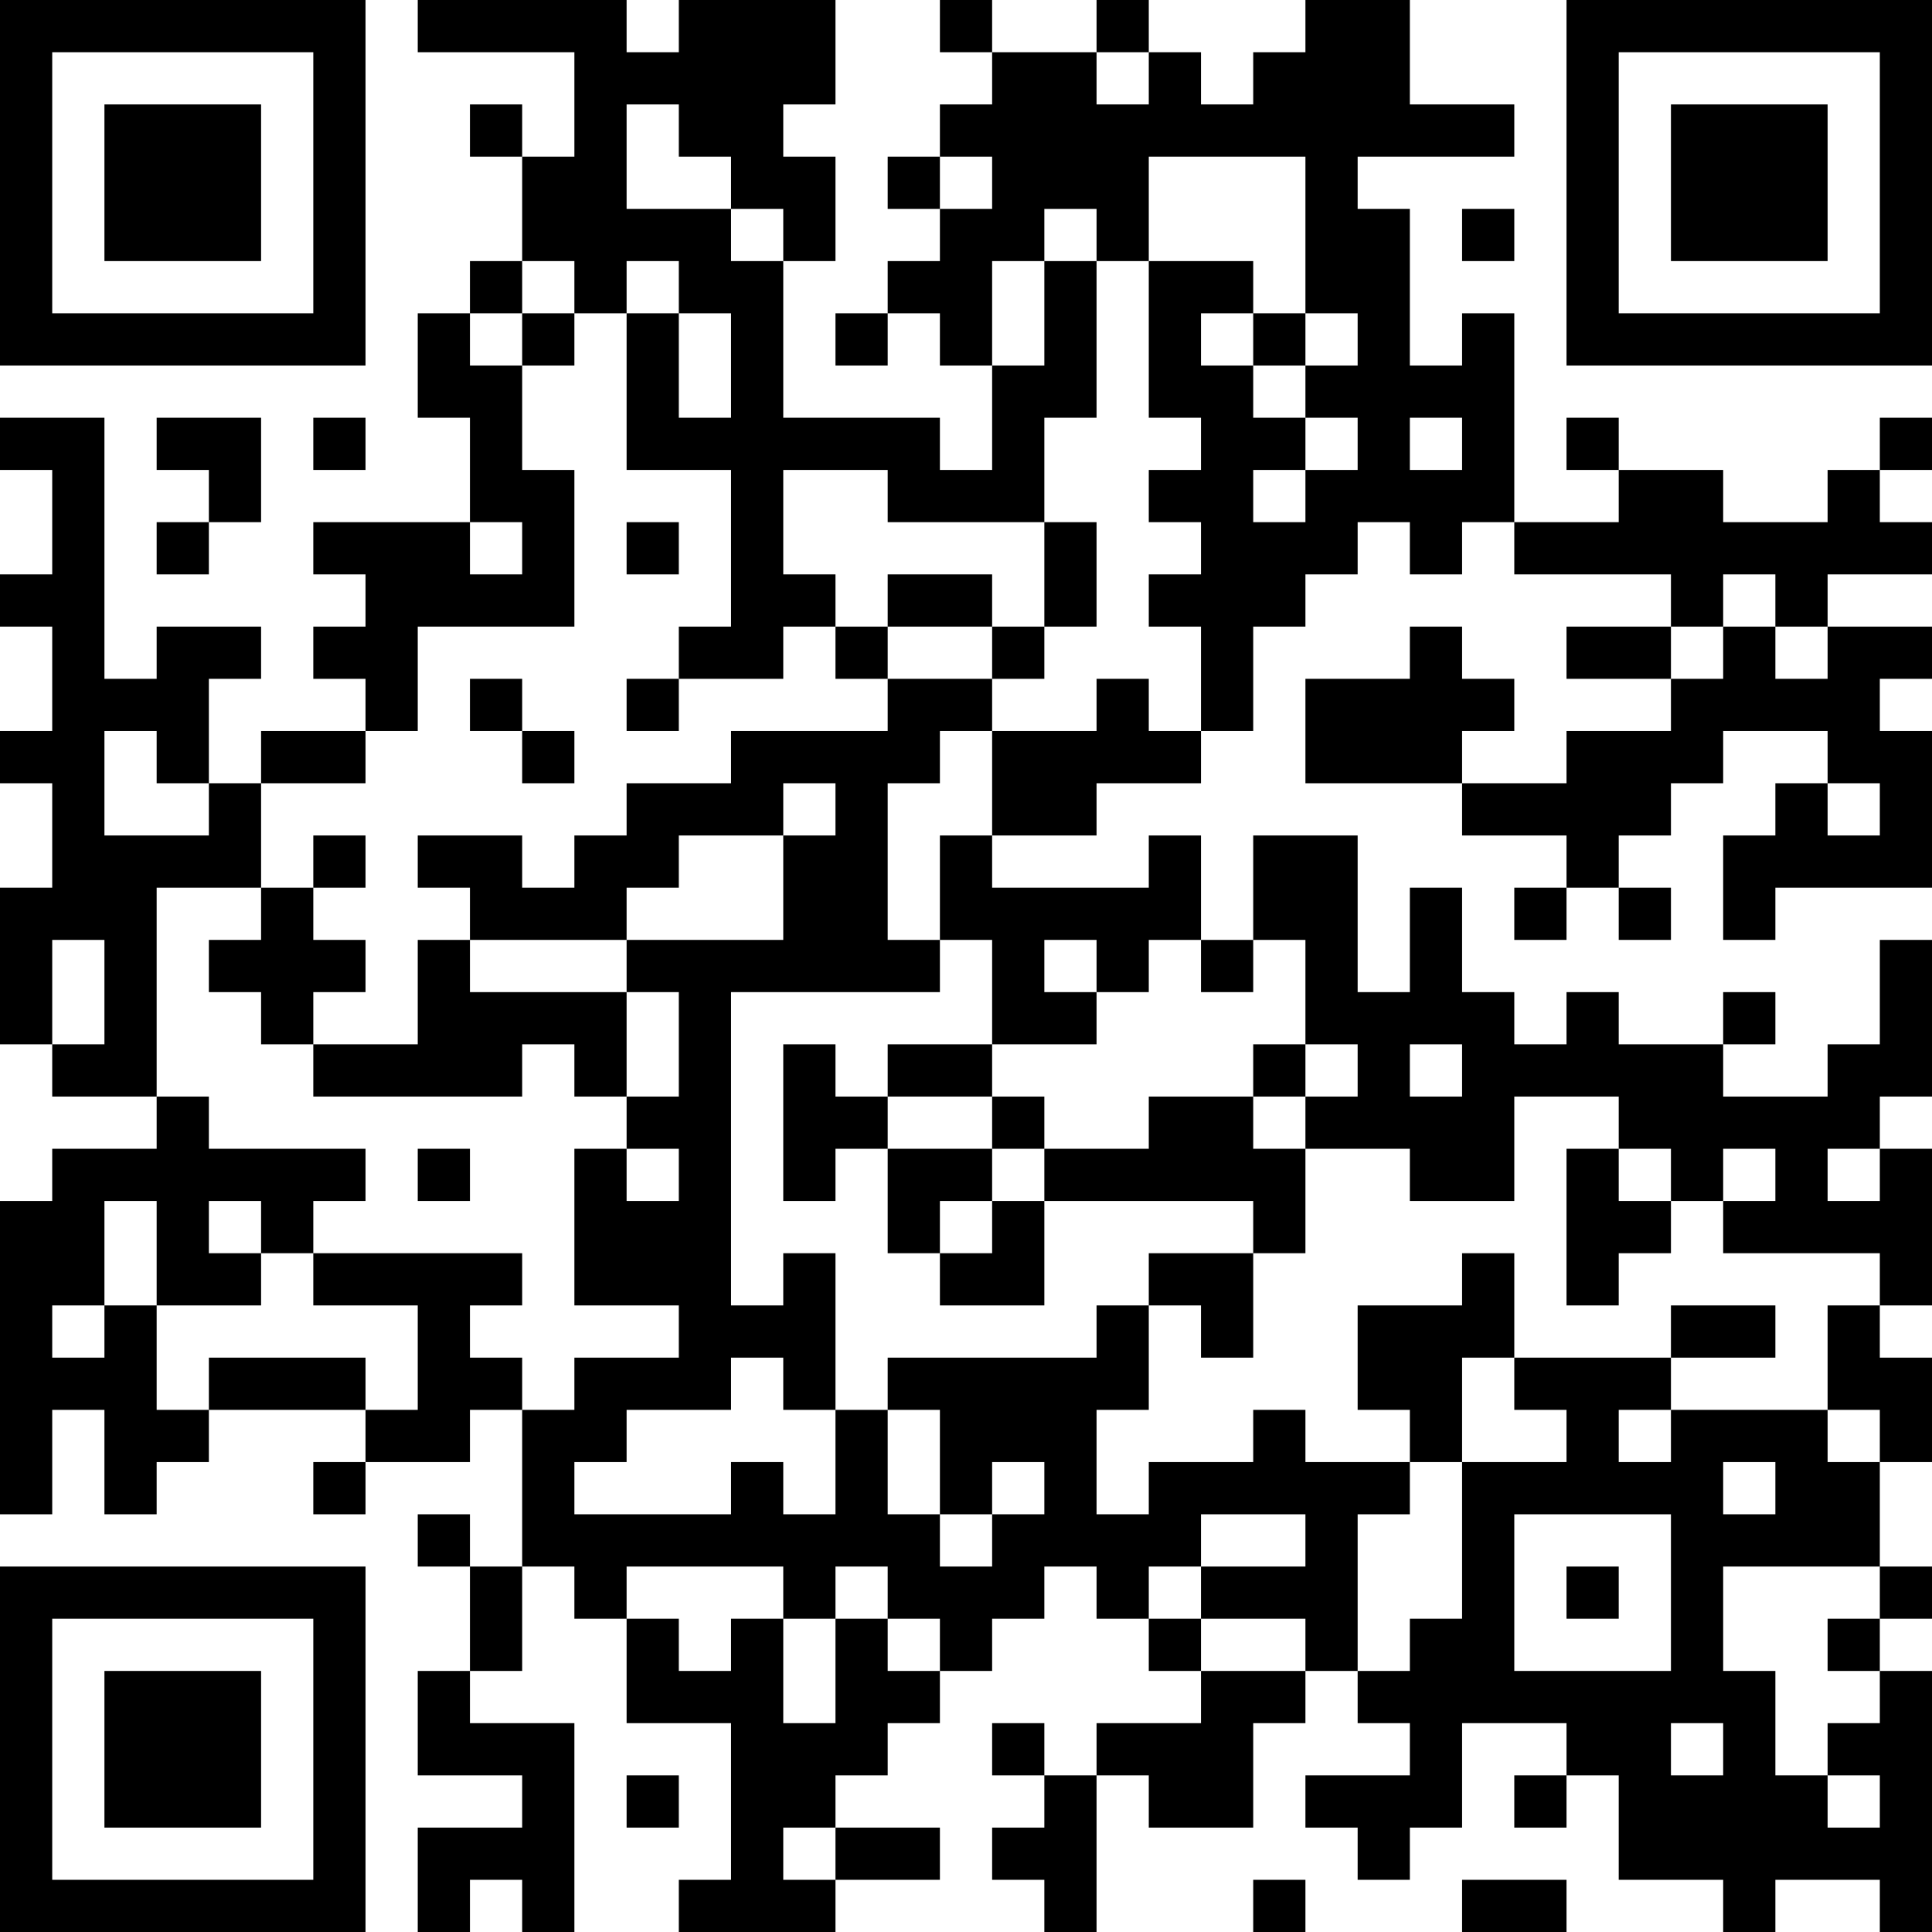<?xml version="1.0" encoding="UTF-8"?>
<svg xmlns="http://www.w3.org/2000/svg" version="1.1" width="400" height="400" viewBox="0 0 400 400"><rect x="0" y="0" width="400" height="400" fill="#ffffff"/><g transform="scale(10.811)"><g transform="translate(0,0)"><path fill-rule="evenodd" d="M8 0L8 1L11 1L11 3L10 3L10 2L9 2L9 3L10 3L10 5L9 5L9 6L8 6L8 8L9 8L9 10L6 10L6 11L7 11L7 12L6 12L6 13L7 13L7 14L5 14L5 15L4 15L4 13L5 13L5 12L3 12L3 13L2 13L2 8L0 8L0 9L1 9L1 11L0 11L0 12L1 12L1 14L0 14L0 15L1 15L1 17L0 17L0 20L1 20L1 21L3 21L3 22L1 22L1 23L0 23L0 29L1 29L1 27L2 27L2 29L3 29L3 28L4 28L4 27L7 27L7 28L6 28L6 29L7 29L7 28L9 28L9 27L10 27L10 30L9 30L9 29L8 29L8 30L9 30L9 32L8 32L8 34L10 34L10 35L8 35L8 37L9 37L9 36L10 36L10 37L11 37L11 33L9 33L9 32L10 32L10 30L11 30L11 31L12 31L12 33L14 33L14 36L13 36L13 37L16 37L16 36L18 36L18 35L16 35L16 34L17 34L17 33L18 33L18 32L19 32L19 31L20 31L20 30L21 30L21 31L22 31L22 32L23 32L23 33L21 33L21 34L20 34L20 33L19 33L19 34L20 34L20 35L19 35L19 36L20 36L20 37L21 37L21 34L22 34L22 35L24 35L24 33L25 33L25 32L26 32L26 33L27 33L27 34L25 34L25 35L26 35L26 36L27 36L27 35L28 35L28 33L30 33L30 34L29 34L29 35L30 35L30 34L31 34L31 36L33 36L33 37L34 37L34 36L36 36L36 37L37 37L37 32L36 32L36 31L37 31L37 30L36 30L36 28L37 28L37 26L36 26L36 25L37 25L37 22L36 22L36 21L37 21L37 18L36 18L36 20L35 20L35 21L33 21L33 20L34 20L34 19L33 19L33 20L31 20L31 19L30 19L30 20L29 20L29 19L28 19L28 17L27 17L27 19L26 19L26 16L24 16L24 18L23 18L23 16L22 16L22 17L19 17L19 16L21 16L21 15L23 15L23 14L24 14L24 12L25 12L25 11L26 11L26 10L27 10L27 11L28 11L28 10L29 10L29 11L32 11L32 12L30 12L30 13L32 13L32 14L30 14L30 15L28 15L28 14L29 14L29 13L28 13L28 12L27 12L27 13L25 13L25 15L28 15L28 16L30 16L30 17L29 17L29 18L30 18L30 17L31 17L31 18L32 18L32 17L31 17L31 16L32 16L32 15L33 15L33 14L35 14L35 15L34 15L34 16L33 16L33 18L34 18L34 17L37 17L37 14L36 14L36 13L37 13L37 12L35 12L35 11L37 11L37 10L36 10L36 9L37 9L37 8L36 8L36 9L35 9L35 10L33 10L33 9L31 9L31 8L30 8L30 9L31 9L31 10L29 10L29 6L28 6L28 7L27 7L27 4L26 4L26 3L29 3L29 2L27 2L27 0L25 0L25 1L24 1L24 2L23 2L23 1L22 1L22 0L21 0L21 1L19 1L19 0L18 0L18 1L19 1L19 2L18 2L18 3L17 3L17 4L18 4L18 5L17 5L17 6L16 6L16 7L17 7L17 6L18 6L18 7L19 7L19 9L18 9L18 8L15 8L15 5L16 5L16 3L15 3L15 2L16 2L16 0L13 0L13 1L12 1L12 0ZM21 1L21 2L22 2L22 1ZM12 2L12 4L14 4L14 5L15 5L15 4L14 4L14 3L13 3L13 2ZM18 3L18 4L19 4L19 3ZM22 3L22 5L21 5L21 4L20 4L20 5L19 5L19 7L20 7L20 5L21 5L21 8L20 8L20 10L17 10L17 9L15 9L15 11L16 11L16 12L15 12L15 13L13 13L13 12L14 12L14 9L12 9L12 6L13 6L13 8L14 8L14 6L13 6L13 5L12 5L12 6L11 6L11 5L10 5L10 6L9 6L9 7L10 7L10 9L11 9L11 12L8 12L8 14L7 14L7 15L5 15L5 17L3 17L3 21L4 21L4 22L7 22L7 23L6 23L6 24L5 24L5 23L4 23L4 24L5 24L5 25L3 25L3 23L2 23L2 25L1 25L1 26L2 26L2 25L3 25L3 27L4 27L4 26L7 26L7 27L8 27L8 25L6 25L6 24L10 24L10 25L9 25L9 26L10 26L10 27L11 27L11 26L13 26L13 25L11 25L11 22L12 22L12 23L13 23L13 22L12 22L12 21L13 21L13 19L12 19L12 18L15 18L15 16L16 16L16 15L15 15L15 16L13 16L13 17L12 17L12 18L9 18L9 17L8 17L8 16L10 16L10 17L11 17L11 16L12 16L12 15L14 15L14 14L17 14L17 13L19 13L19 14L18 14L18 15L17 15L17 18L18 18L18 19L14 19L14 25L15 25L15 24L16 24L16 27L15 27L15 26L14 26L14 27L12 27L12 28L11 28L11 29L14 29L14 28L15 28L15 29L16 29L16 27L17 27L17 29L18 29L18 30L19 30L19 29L20 29L20 28L19 28L19 29L18 29L18 27L17 27L17 26L21 26L21 25L22 25L22 27L21 27L21 29L22 29L22 28L24 28L24 27L25 27L25 28L27 28L27 29L26 29L26 32L27 32L27 31L28 31L28 28L30 28L30 27L29 27L29 26L32 26L32 27L31 27L31 28L32 28L32 27L35 27L35 28L36 28L36 27L35 27L35 25L36 25L36 24L33 24L33 23L34 23L34 22L33 22L33 23L32 23L32 22L31 22L31 21L29 21L29 23L27 23L27 22L25 22L25 21L26 21L26 20L25 20L25 18L24 18L24 19L23 19L23 18L22 18L22 19L21 19L21 18L20 18L20 19L21 19L21 20L19 20L19 18L18 18L18 16L19 16L19 14L21 14L21 13L22 13L22 14L23 14L23 12L22 12L22 11L23 11L23 10L22 10L22 9L23 9L23 8L22 8L22 5L24 5L24 6L23 6L23 7L24 7L24 8L25 8L25 9L24 9L24 10L25 10L25 9L26 9L26 8L25 8L25 7L26 7L26 6L25 6L25 3ZM28 4L28 5L29 5L29 4ZM10 6L10 7L11 7L11 6ZM24 6L24 7L25 7L25 6ZM3 8L3 9L4 9L4 10L3 10L3 11L4 11L4 10L5 10L5 8ZM6 8L6 9L7 9L7 8ZM27 8L27 9L28 9L28 8ZM9 10L9 11L10 11L10 10ZM12 10L12 11L13 11L13 10ZM20 10L20 12L19 12L19 11L17 11L17 12L16 12L16 13L17 13L17 12L19 12L19 13L20 13L20 12L21 12L21 10ZM33 11L33 12L32 12L32 13L33 13L33 12L34 12L34 13L35 13L35 12L34 12L34 11ZM9 13L9 14L10 14L10 15L11 15L11 14L10 14L10 13ZM12 13L12 14L13 14L13 13ZM2 14L2 16L4 16L4 15L3 15L3 14ZM35 15L35 16L36 16L36 15ZM6 16L6 17L5 17L5 18L4 18L4 19L5 19L5 20L6 20L6 21L10 21L10 20L11 20L11 21L12 21L12 19L9 19L9 18L8 18L8 20L6 20L6 19L7 19L7 18L6 18L6 17L7 17L7 16ZM1 18L1 20L2 20L2 18ZM15 20L15 23L16 23L16 22L17 22L17 24L18 24L18 25L20 25L20 23L24 23L24 24L22 24L22 25L23 25L23 26L24 26L24 24L25 24L25 22L24 22L24 21L25 21L25 20L24 20L24 21L22 21L22 22L20 22L20 21L19 21L19 20L17 20L17 21L16 21L16 20ZM27 20L27 21L28 21L28 20ZM17 21L17 22L19 22L19 23L18 23L18 24L19 24L19 23L20 23L20 22L19 22L19 21ZM8 22L8 23L9 23L9 22ZM30 22L30 25L31 25L31 24L32 24L32 23L31 23L31 22ZM35 22L35 23L36 23L36 22ZM28 24L28 25L26 25L26 27L27 27L27 28L28 28L28 26L29 26L29 24ZM32 25L32 26L34 26L34 25ZM33 28L33 29L34 29L34 28ZM23 29L23 30L22 30L22 31L23 31L23 32L25 32L25 31L23 31L23 30L25 30L25 29ZM29 29L29 32L32 32L32 29ZM12 30L12 31L13 31L13 32L14 32L14 31L15 31L15 33L16 33L16 31L17 31L17 32L18 32L18 31L17 31L17 30L16 30L16 31L15 31L15 30ZM30 30L30 31L31 31L31 30ZM33 30L33 32L34 32L34 34L35 34L35 35L36 35L36 34L35 34L35 33L36 33L36 32L35 32L35 31L36 31L36 30ZM32 33L32 34L33 34L33 33ZM12 34L12 35L13 35L13 34ZM15 35L15 36L16 36L16 35ZM24 36L24 37L25 37L25 36ZM28 36L28 37L30 37L30 36ZM0 0L0 7L7 7L7 0ZM1 1L1 6L6 6L6 1ZM2 2L2 5L5 5L5 2ZM30 0L30 7L37 7L37 0ZM31 1L31 6L36 6L36 1ZM32 2L32 5L35 5L35 2ZM0 30L0 37L7 37L7 30ZM1 31L1 36L6 36L6 31ZM2 32L2 35L5 35L5 32Z" fill="#000000"/></g></g></svg>
